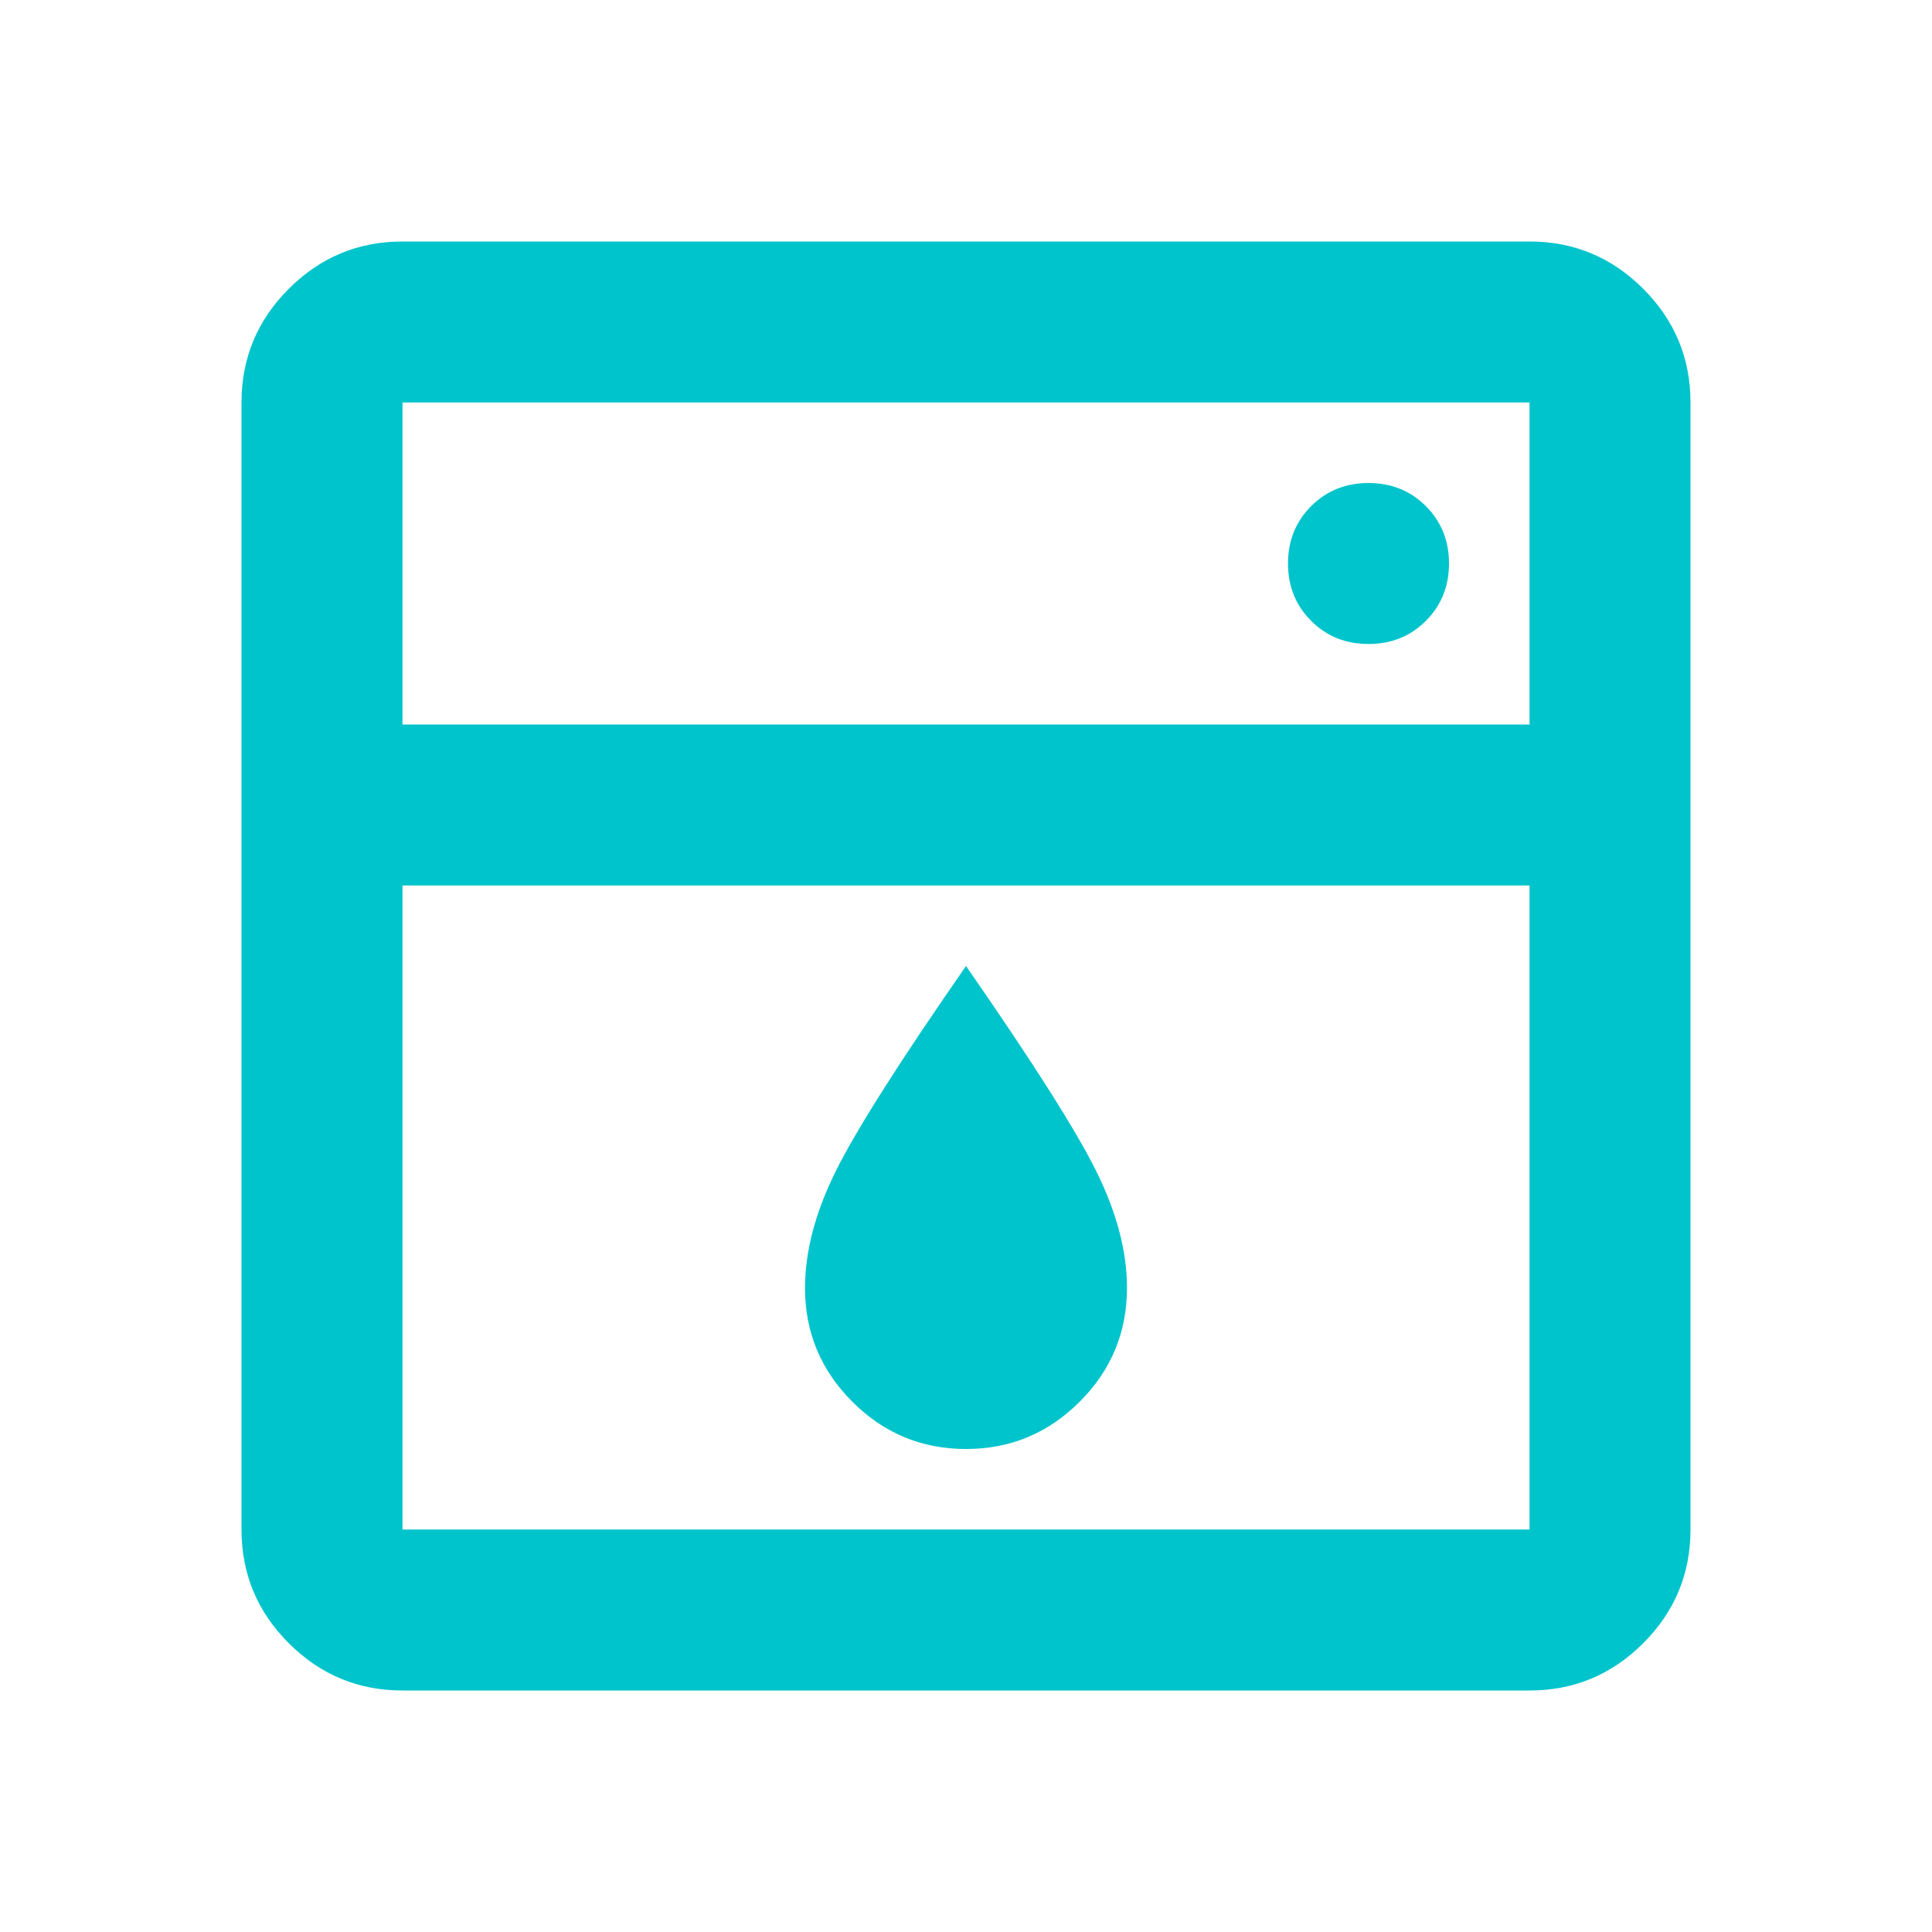 <svg xmlns="http://www.w3.org/2000/svg" fill="none" viewBox="0 0 40 40" height="40" width="40">
<mask height="40" width="40" y="0" x="0" maskUnits="userSpaceOnUse" style="mask-type:alpha" id="mask0_2405_8391">
<rect fill="#D9D9D9" height="40" width="40"></rect>
</mask>
<g mask="url(#mask0_2405_8391)">
<path fill="#00C4CC" d="M8.333 18.333V31.667H31.667V18.333H8.333ZM8.333 15H31.667V8.333H8.333V15ZM20 30C19.083 30 18.299 29.674 17.646 29.021C16.993 28.368 16.667 27.583 16.667 26.667C16.667 25.917 16.875 25.118 17.292 24.271C17.708 23.424 18.611 22 20 20C21.389 22 22.292 23.424 22.708 24.271C23.125 25.118 23.333 25.917 23.333 26.667C23.333 27.583 23.007 28.368 22.354 29.021C21.701 29.674 20.917 30 20 30ZM28.333 13.333C28.806 13.333 29.201 13.174 29.521 12.854C29.84 12.535 30 12.139 30 11.667C30 11.194 29.84 10.799 29.521 10.479C29.201 10.16 28.806 10 28.333 10C27.861 10 27.465 10.16 27.146 10.479C26.826 10.799 26.667 11.194 26.667 11.667C26.667 12.139 26.826 12.535 27.146 12.854C27.465 13.174 27.861 13.333 28.333 13.333ZM8.333 35C7.417 35 6.632 34.674 5.979 34.021C5.326 33.368 5 32.583 5 31.667V8.333C5 7.417 5.326 6.632 5.979 5.979C6.632 5.326 7.417 5 8.333 5H31.667C32.583 5 33.368 5.326 34.021 5.979C34.674 6.632 35 7.417 35 8.333V31.667C35 32.583 34.674 33.368 34.021 34.021C33.368 34.674 32.583 35 31.667 35H8.333Z"></path>
</g>
</svg>
